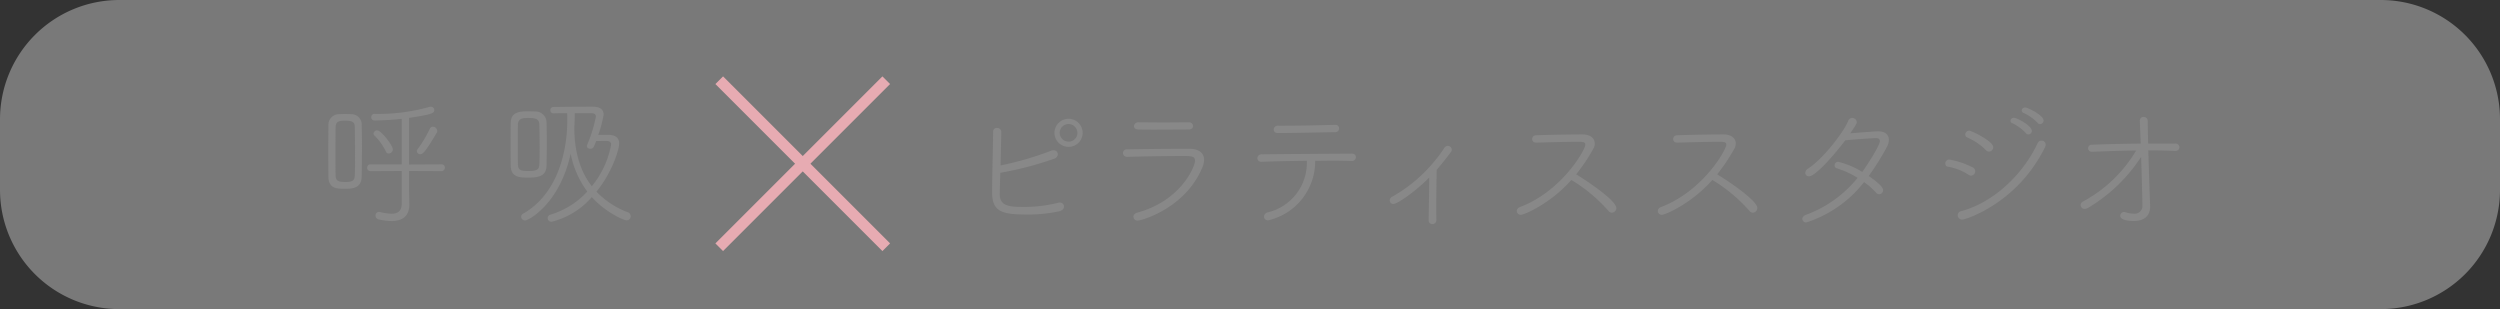 <svg xmlns="http://www.w3.org/2000/svg" width="461" height="57" viewBox="0 0 461 57">
  <rect x="0" y="0" width="461" height="57" fill="#333333" stroke="none"/>
  <g id="mv_catch_02" transform="translate(-141 -482)">
    <path id="パス_137" data-name="パス 137" d="M22,0H439a22,22,0,0,1,22,22V35a22,22,0,0,1-22,22H22A22,22,0,0,1,0,35V22A22,22,0,0,1,22,0Z" transform="translate(141 482)" fill="#fff" opacity="0.343"/>
    <path id="パス_138" data-name="パス 138" d="M2.73-6.968c.052,2.184,1.612,2.184,3.016,2.184,1.2,0,3.068,0,3.12-2.21.026-1.638.052-3.874.052-5.928,0-1.326-.026-2.6-.052-3.588a1.908,1.908,0,0,0-1.924-2.028c-.39-.026-.78-.026-1.144-.026s-.728,0-1.092.026A1.952,1.952,0,0,0,2.73-16.51c0,1.248-.026,2.99-.026,4.732C2.7-10.062,2.73-8.294,2.73-6.968Zm20.8-1.066a.649.649,0,0,0,.676-.65.588.588,0,0,0-.65-.6L17.6-9.256v-8.606c4.446-.624,4.654-.936,4.654-1.43a.632.632,0,0,0-.624-.624.72.72,0,0,0-.234.026,34.723,34.723,0,0,1-10.192,1.3.581.581,0,0,0-.572.6.607.607,0,0,0,.65.624c1.248-.026,3.068-.1,4.966-.312v8.4H10.5a.6.6,0,0,0-.624.624.6.6,0,0,0,.624.624L16.25-8.06v5.98c0,1.4-.7,1.9-1.9,1.9a10.063,10.063,0,0,1-2.106-.312.508.508,0,0,0-.182-.026.649.649,0,0,0-.65.676.76.76,0,0,0,.65.728,11.408,11.408,0,0,0,2.262.286c2.678,0,3.328-1.534,3.328-3.016v-.078L17.6-4.966V-8.06Zm-15.938.78C7.566-6.188,7.02-6.032,5.8-6.032c-1.274,0-1.716-.234-1.742-1.2C4.03-8.242,4.03-9.594,4.03-10.972c0-1.9,0-3.848.026-5.148,0-1.118.728-1.222,1.664-1.222,1.456,0,1.872.234,1.872,1.222.026,1.378.052,3.562.052,5.564C7.644-9.334,7.644-8.164,7.592-7.254Zm12.09-3.9c.39,0,.858-.26,3.016-3.952a.711.711,0,0,0,.1-.364A.819.819,0,0,0,22-16.224a.643.643,0,0,0-.6.442,22.738,22.738,0,0,1-2.236,3.718.612.612,0,0,0-.13.338A.631.631,0,0,0,19.682-11.154Zm-5.824-.13a.771.771,0,0,0,.754-.754c0-.7-2.132-3.51-2.886-3.51a.659.659,0,0,0-.676.572.5.5,0,0,0,.208.416,10.183,10.183,0,0,1,2.054,2.886A.563.563,0,0,0,13.858-11.284Zm38.636-3.432a22.246,22.246,0,0,0,.988-3.744c0-.988-.78-1.456-1.924-1.456H50.284c-1.924,0-4.238.026-6.058.052a.566.566,0,0,0-.572.6.56.56,0,0,0,.572.572h.026c.676-.026,1.56-.026,2.5-.026.026.416.026.832.026,1.274,0,6.162-1.976,13.728-8.112,17.238a.65.65,0,0,0-.39.6A.718.718,0,0,0,39,1.066c.624,0,6.37-3.042,8.4-12.3a17.513,17.513,0,0,0,3.068,6.968A15.193,15.193,0,0,1,43.654,0a.648.648,0,0,0-.494.624.684.684,0,0,0,.728.676A14.358,14.358,0,0,0,51.3-3.25c2.47,2.756,5.85,4.29,6.422,4.29a.753.753,0,0,0,.754-.754.783.783,0,0,0-.52-.728,15.839,15.839,0,0,1-5.8-3.8c2.834-3.484,4.186-7.7,4.186-8.892,0-1.092-.728-1.56-1.95-1.586ZM42.952-9.022c.026-1.43.052-2.964.052-4.446,0-1.248-.026-2.444-.052-3.536a2.031,2.031,0,0,0-2.106-2.028c-.52-.026-.988-.026-1.43-.026-1.3,0-3.016.078-3.068,2.054-.026,1.2-.026,2.548-.026,3.952,0,1.378,0,2.782.026,4.056.052,2.028,1.508,2.158,3.224,2.158C41.5-6.838,42.9-7.124,42.952-9.022ZM54-13.6c.6.026.858.208.858.7A16.8,16.8,0,0,1,51.3-5.252c-2.028-2.6-3.2-6.11-3.224-10.712v-.1q.078-1.326.078-2.652h3.042c.546,0,.858.182.858.624a25.717,25.717,0,0,1-1.638,5.278.386.386,0,0,0-.026.182c0,.26.286.468.624.468.52,0,.624-.182,1.092-1.43ZM41.626-16.614c.026,1.222.052,2.7.052,4.186,0,1.092,0,2.158-.052,3.146-.052.936-.364,1.222-2.028,1.222-1.17,0-1.9-.026-1.924-1.2s-.026-2.47-.026-3.744,0-2.548.026-3.614c.052-1.144.91-1.222,1.82-1.222C40.82-17.836,41.574-17.758,41.626-16.614Z" transform="translate(198.829 521.591)" fill="#888"/>
    <path id="パス_139" data-name="パス 139" d="M23.894-15.886a2.608,2.608,0,0,0-2.6-2.6,2.608,2.608,0,0,0-2.6,2.6,2.585,2.585,0,0,0,2.6,2.574A2.585,2.585,0,0,0,23.894-15.886ZM8.71-8.528A61.323,61.323,0,0,0,18.564-11.1a.958.958,0,0,0,.754-.858.763.763,0,0,0-.806-.728,1.18,1.18,0,0,0-.468.1,58.714,58.714,0,0,1-9.282,2.7c0-.442.13-5.616.13-6.214a.757.757,0,0,0-.806-.7.654.654,0,0,0-.7.7C7.358-13.156,7.2-7.774,7.2-4.914,7.2-1.43,8.918-.832,13.52-.832a27.262,27.262,0,0,0,6.058-.6c.624-.156.884-.52.884-.858a.784.784,0,0,0-.806-.754,1.043,1.043,0,0,0-.39.078,26.234,26.234,0,0,1-6.63.728c-2.444,0-4.03-.286-4.03-2.314C8.606-5.1,8.684-7.8,8.71-8.528Zm14.222-7.358a1.626,1.626,0,0,1-1.638,1.612,1.643,1.643,0,0,1-1.638-1.612,1.648,1.648,0,0,1,1.638-1.638A1.665,1.665,0,0,1,22.932-15.886Zm9.178,4.42c2.5-.078,7.176-.156,10.114-.156,1.664,0,2.392,0,2.392.858,0,1.144-2.652,7.41-10.608,9.568-.52.13-.754.468-.754.78a.763.763,0,0,0,.858.7c.468,0,8.632-2.132,11.83-9.75a3.66,3.66,0,0,0,.338-1.456c0-1.248-.936-2-2.626-2.028h-2c-3.172,0-6.708.052-9.542.1a.687.687,0,0,0-.78.676.711.711,0,0,0,.754.7ZM44.252-17.16a.726.726,0,0,0-.806-.676c-1.352,0-3.016.026-4.654.026-1.664,0-3.276-.026-4.576-.026a.779.779,0,0,0-.858.7c0,.312.26.624.78.624.962.026,2.054.026,3.146.026,2.21,0,4.472-.026,6.162-.026C43.992-16.51,44.252-16.822,44.252-17.16Zm29.224,6.448a.714.714,0,0,0,.806-.7.674.674,0,0,0-.754-.65c-4.316.026-12.792.078-16.562.13a.763.763,0,0,0-.858.7.692.692,0,0,0,.754.676h.026c2-.078,5.174-.156,8.346-.182v.078a9.4,9.4,0,0,1-7.228,9.438.861.861,0,0,0-.676.78.717.717,0,0,0,.78.676,11.146,11.146,0,0,0,8.658-10.972c1.092,0,2.158-.026,3.12-.026,1.4,0,2.626.026,3.562.052Zm-3.042-6.656c-3.146.078-6.344.156-9.412.156H59.93a.744.744,0,0,0-.806.7c0,.338.234.65.78.65,2.834,0,6.916-.1,10.582-.156a.7.7,0,0,0,.7-.7.651.651,0,0,0-.728-.65ZM89.128.13C89.1-.442,89.1-1.3,89.1-2.262c0-2.34.052-5.382.078-6.812.858-.988,1.716-2.08,2.6-3.25a.713.713,0,0,0,.182-.468.739.739,0,0,0-.728-.7.819.819,0,0,0-.676.416,27.918,27.918,0,0,1-9.594,8.97.74.74,0,0,0-.442.676.65.65,0,0,0,.676.65c.728,0,3.978-2.236,6.6-4.862,0,2.288-.078,6.084-.1,7.826V.208a.669.669,0,0,0,.676.728.743.743,0,0,0,.754-.78Zm18.33-14.222c2.158-.052,5.85-.156,7.748-.156.832,0,1.378,0,1.378.546,0,.936-4.316,8.554-11.986,11.466-.468.182-.65.468-.65.754a.728.728,0,0,0,.754.7c.6,0,5.382-2,9.308-6.422a28.862,28.862,0,0,1,6.838,5.694.85.85,0,0,0,.65.338.857.857,0,0,0,.806-.858c0-1.352-5.174-4.862-7.41-6.214a32.688,32.688,0,0,0,3.172-4.732,1.915,1.915,0,0,0,.26-.962c0-.884-.728-1.664-2.262-1.664-2.678,0-6.656.078-8.58.156a.7.7,0,0,0-.7.7.642.642,0,0,0,.65.65Zm26,0c2.158-.052,5.85-.156,7.748-.156.832,0,1.378,0,1.378.546,0,.936-4.316,8.554-11.986,11.466-.468.182-.65.468-.65.754a.728.728,0,0,0,.754.7c.6,0,5.382-2,9.308-6.422a28.862,28.862,0,0,1,6.838,5.694.85.85,0,0,0,.65.338.857.857,0,0,0,.806-.858c0-1.352-5.174-4.862-7.41-6.214a32.689,32.689,0,0,0,3.172-4.732,1.915,1.915,0,0,0,.26-.962c0-.884-.728-1.664-2.262-1.664-2.678,0-6.656.078-8.58.156a.7.7,0,0,0-.7.7.642.642,0,0,0,.65.65Zm34.528,7.28a12.82,12.82,0,0,1,2.21,1.95.76.76,0,0,0,.572.286.75.75,0,0,0,.728-.754c0-.624-1.248-1.638-2.652-2.6a46.414,46.414,0,0,0,3.328-5.33,2.825,2.825,0,0,0,.39-1.326c0-.936-.676-1.586-1.924-1.586-.676,0-4.6.312-5.2.364.832-1.222,1.2-1.768,1.2-2.054a.828.828,0,0,0-.832-.78.82.82,0,0,0-.754.572c-1.014,2.366-4.836,7.15-7.384,8.762a.966.966,0,0,0-.52.78.65.65,0,0,0,.676.65c1.2,0,4.654-3.926,6.682-6.63,1.326-.156,5.1-.416,5.694-.416.442,0,.7.182.7.572,0,.806-2.5,4.654-3.25,5.668a15.426,15.426,0,0,0-4.42-1.872.655.655,0,0,0-.676.676.523.523,0,0,0,.39.52,16.233,16.233,0,0,1,3.848,1.768A21.987,21.987,0,0,1,157.274-.78c-.468.182-.676.494-.676.754a.689.689,0,0,0,.754.65A22.124,22.124,0,0,0,167.986-6.812ZM200.434-17.5a.666.666,0,0,0,.65-.676c0-.962-2.912-2.392-3.38-2.392a.613.613,0,0,0-.65.546.543.543,0,0,0,.364.468,8.383,8.383,0,0,1,2.574,1.82A.581.581,0,0,0,200.434-17.5ZM198.3-15.6a.656.656,0,0,0,.624-.65c0-.962-2.73-2.418-3.3-2.418a.613.613,0,0,0-.65.546.482.482,0,0,0,.338.442,8.109,8.109,0,0,1,2.522,1.846A.591.591,0,0,0,198.3-15.6Zm-7.28,3.172a.811.811,0,0,0,.78-.832c0-1.118-4.056-3.042-4.42-3.042a.726.726,0,0,0-.728.728.6.6,0,0,0,.39.546,10.85,10.85,0,0,1,3.406,2.314A.861.861,0,0,0,191.022-12.428Zm10.3-.754a1.257,1.257,0,0,0,.156-.546.738.738,0,0,0-.78-.728.731.731,0,0,0-.676.416C197.21-8.034,191.724-3.016,185.9-1.456a.778.778,0,0,0-.65.754.839.839,0,0,0,.858.806C186.68.1,196.2-2.834,201.318-13.182Zm-17.6,2.21a.737.737,0,0,0-.754.754.558.558,0,0,0,.494.572,10.229,10.229,0,0,1,3.8,1.482.839.839,0,0,0,.468.156.8.8,0,0,0,.754-.806.8.8,0,0,0-.442-.7A15.677,15.677,0,0,0,183.716-10.972Zm35.36-.494c.026,1.066.234,7.514.234,8.892a1.439,1.439,0,0,1-1.638,1.586,5.661,5.661,0,0,1-1.56-.286A.573.573,0,0,0,215.9-1.3a.694.694,0,0,0-.676.7c0,.91,2.028.962,2.522.962,1.82,0,2.99-.884,2.99-2.678v-.1c-.234-6.474-.338-10.244-.338-10.244,1.664,0,3.3.026,4.888.1h.052a.726.726,0,0,0,.806-.676.711.711,0,0,0-.806-.676h-4.966c-.052-1.794-.078-3.328-.078-4.186a.738.738,0,0,0-.78-.728.669.669,0,0,0-.676.728v.052c.026.78.1,2.314.156,4.134-3.042.026-6.136.1-8.97.208a.665.665,0,0,0-.728.65.68.68,0,0,0,.728.65h.052c2.6-.1,5.356-.208,8.086-.234A25.339,25.339,0,0,1,208.39-3.25a.752.752,0,0,0-.468.676.705.705,0,0,0,.728.7,1.259,1.259,0,0,0,.676-.208A29.733,29.733,0,0,0,218.764-11Z" transform="translate(316.748 522.391)" fill="#888"/>
    <path id="パス_140" data-name="パス 140" d="M0,0,30.8,30.8" transform="translate(273.624 496.79)" fill="none" stroke="#e7abb2" stroke-width="2"/>
    <path id="パス_141" data-name="パス 141" d="M30.8,0,0,30.8" transform="translate(273.624 496.79)" fill="none" stroke="#e7abb2" stroke-width="2"/>
  </g>
</svg>
